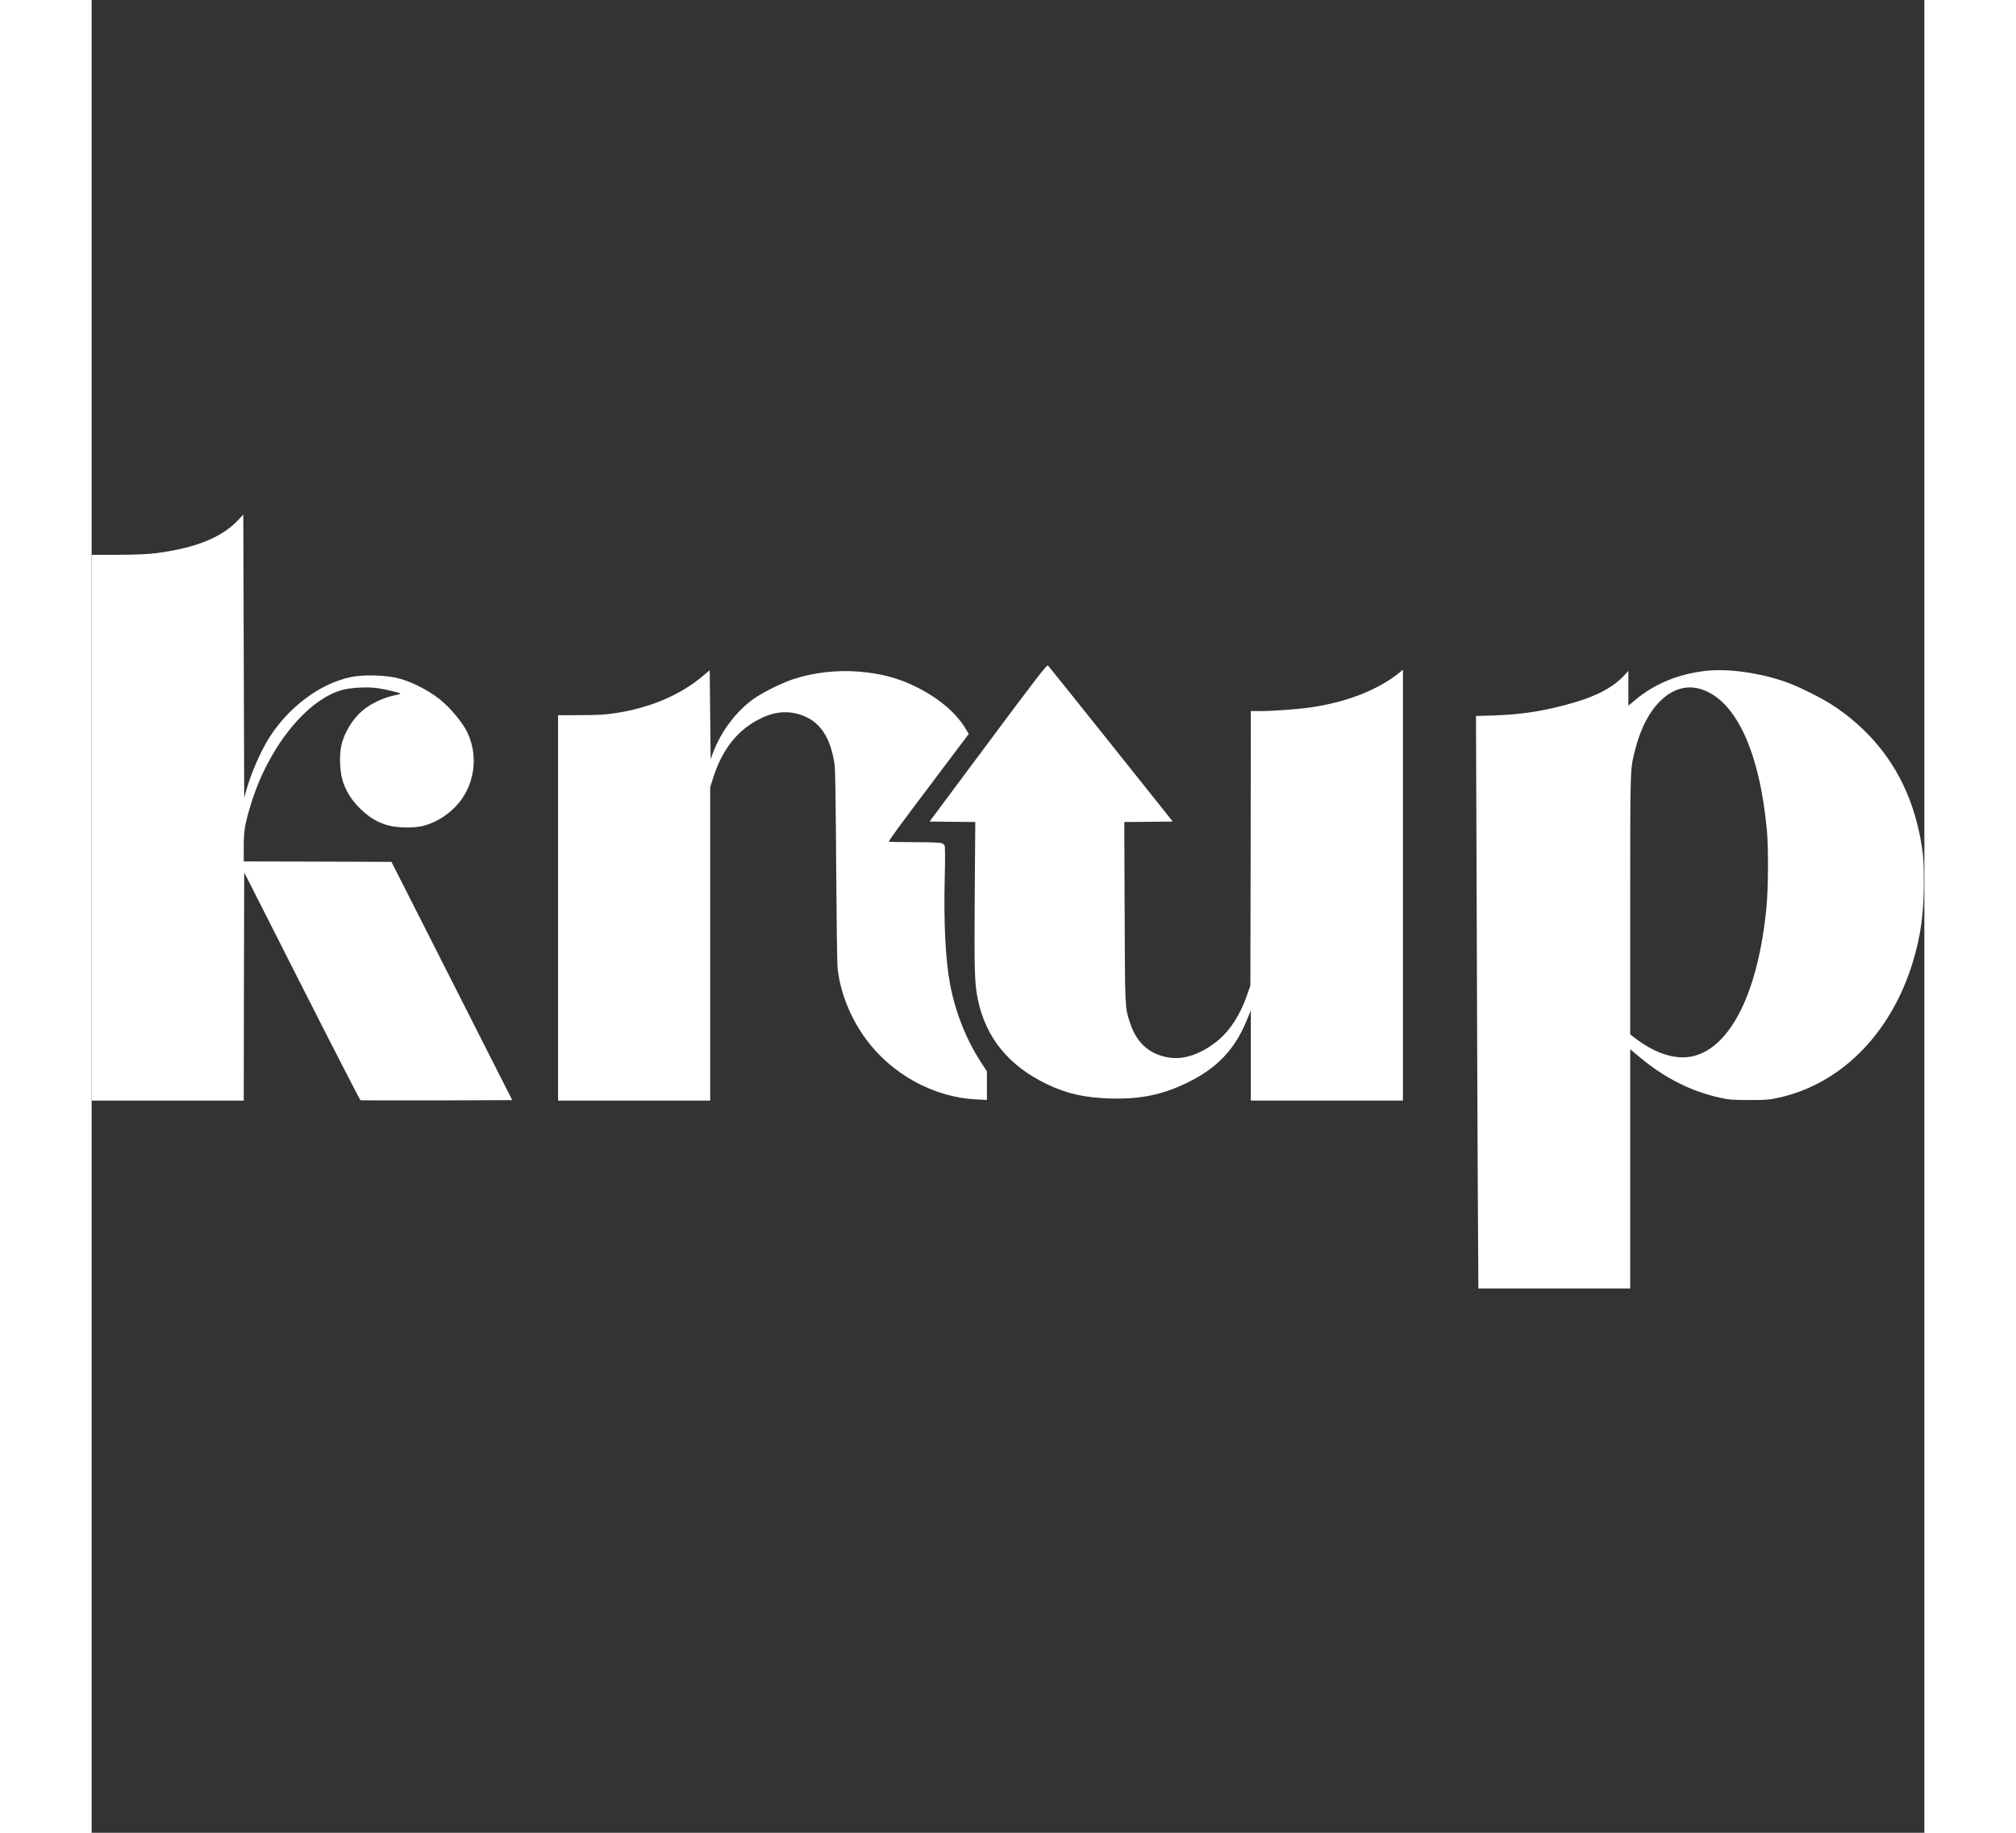 <?xml version="1.0" standalone="no"?>
<svg version="1.0" xmlns="http://www.w3.org/2000/svg"
 width="55px" height="50px" fill="#FFFFFF" viewBox="0 0 2000 2000"
 preserveAspectRatio="xMidYMid meet">

<rect x="0" y="0" width="2000" height="2000" fill="#333333" stroke="none"/>

<g transform="translate(0,2000) scale(0.1,-0.1)"
   fill="#FFFFFF" stroke="none">
<path d="M1600 14326 c-179 -191 -463 -306 -895 -362 -94 -12 -210 -17 -417
-18 l-288 -1 0 -2977 0 -2978 830 0 830 0 2 1245 3 1245 629 -1241 c346 -683
634 -1243 640 -1245 6 -2 381 -3 833 -2 l823 3 -659 1300 -659 1300 -806 3
-806 2 0 163 c0 172 12 244 77 457 186 614 602 1138 993 1250 94 27 284 37
390 21 94 -14 250 -52 250 -60 0 -4 -37 -14 -82 -23 -104 -22 -244 -89 -324
-155 -117 -98 -209 -249 -240 -393 -24 -114 -15 -291 20 -395 38 -111 102
-209 194 -296 90 -85 160 -130 264 -166 98 -35 288 -44 403 -18 170 38 342
157 444 310 142 213 160 492 47 721 -44 88 -145 215 -247 310 -122 114 -328
226 -494 270 -142 38 -386 45 -525 16 -334 -69 -679 -325 -894 -665 -92 -146
-194 -380 -247 -567 l-24 -84 -5 1544 -5 1545 -55 -59z"/>
<path d="M9783 11893 l-639 -858 250 -3 249 -2 -6 -795 c-6 -826 -2 -961 33
-1137 86 -419 336 -728 753 -928 216 -104 409 -148 687 -157 328 -11 575 40
846 172 325 158 519 362 650 682 l44 108 0 -492 0 -493 830 0 830 0 0 2351 0
2350 -42 -34 c-233 -187 -574 -320 -968 -377 -141 -20 -413 -40 -562 -40 l-88
0 -2 -1497 -3 -1498 -33 -95 c-78 -228 -195 -406 -339 -519 -185 -144 -374
-203 -543 -167 -201 42 -330 164 -400 379 -54 166 -53 147 -57 1204 l-4 983
264 2 265 3 -674 845 c-371 465 -681 851 -688 858 -11 11 -119 -128 -653 -845z"/>
<path d="M6675 12627 c-252 -212 -576 -350 -959 -409 -113 -17 -189 -21 -383
-22 l-243 -1 0 -2102 0 -2103 830 0 830 0 0 1710 0 1710 35 110 c103 316 273
525 528 646 175 83 347 82 508 -2 157 -83 254 -257 288 -521 6 -45 13 -504 16
-1098 4 -589 10 -1060 16 -1115 29 -263 142 -544 311 -772 283 -383 737 -631
1196 -655 l122 -6 0 156 0 156 -64 98 c-159 243 -278 541 -336 842 -52 269
-73 677 -60 1186 5 202 4 327 -2 338 -5 10 -20 22 -34 27 -14 6 -149 10 -300
10 -151 0 -274 3 -274 6 0 14 129 190 493 672 l379 503 -34 56 c-105 175 -287
330 -535 455 -193 97 -387 149 -630 169 -235 20 -498 -10 -715 -82 -117 -38
-309 -132 -413 -201 -198 -132 -377 -365 -466 -608 l-24 -65 -5 485 -5 486
-70 -59z"/>
<path d="M17623 12680 c-303 -32 -573 -143 -785 -324 l-68 -57 0 190 0 190
-57 -61 c-128 -134 -327 -232 -634 -312 -274 -72 -499 -104 -773 -113 l-199
-6 7 -1921 c3 -1057 9 -2462 12 -3123 l7 -1203 828 0 829 0 0 1305 0 1305 103
-86 c273 -229 568 -377 887 -445 90 -20 135 -23 310 -23 175 0 220 3 310 23
688 148 1237 701 1475 1486 86 286 120 532 119 870 0 205 -4 275 -22 390 -103
660 -422 1170 -955 1528 -124 83 -374 209 -517 261 -285 102 -631 152 -877
126z m-62 -200 c378 -116 639 -672 720 -1535 19 -193 16 -644 -5 -855 -90
-916 -389 -1519 -802 -1616 -181 -42 -399 24 -617 187 l-67 51 0 1417 c0 1544
-2 1472 57 1701 123 478 414 743 714 650z"/>
</g>
</svg>
